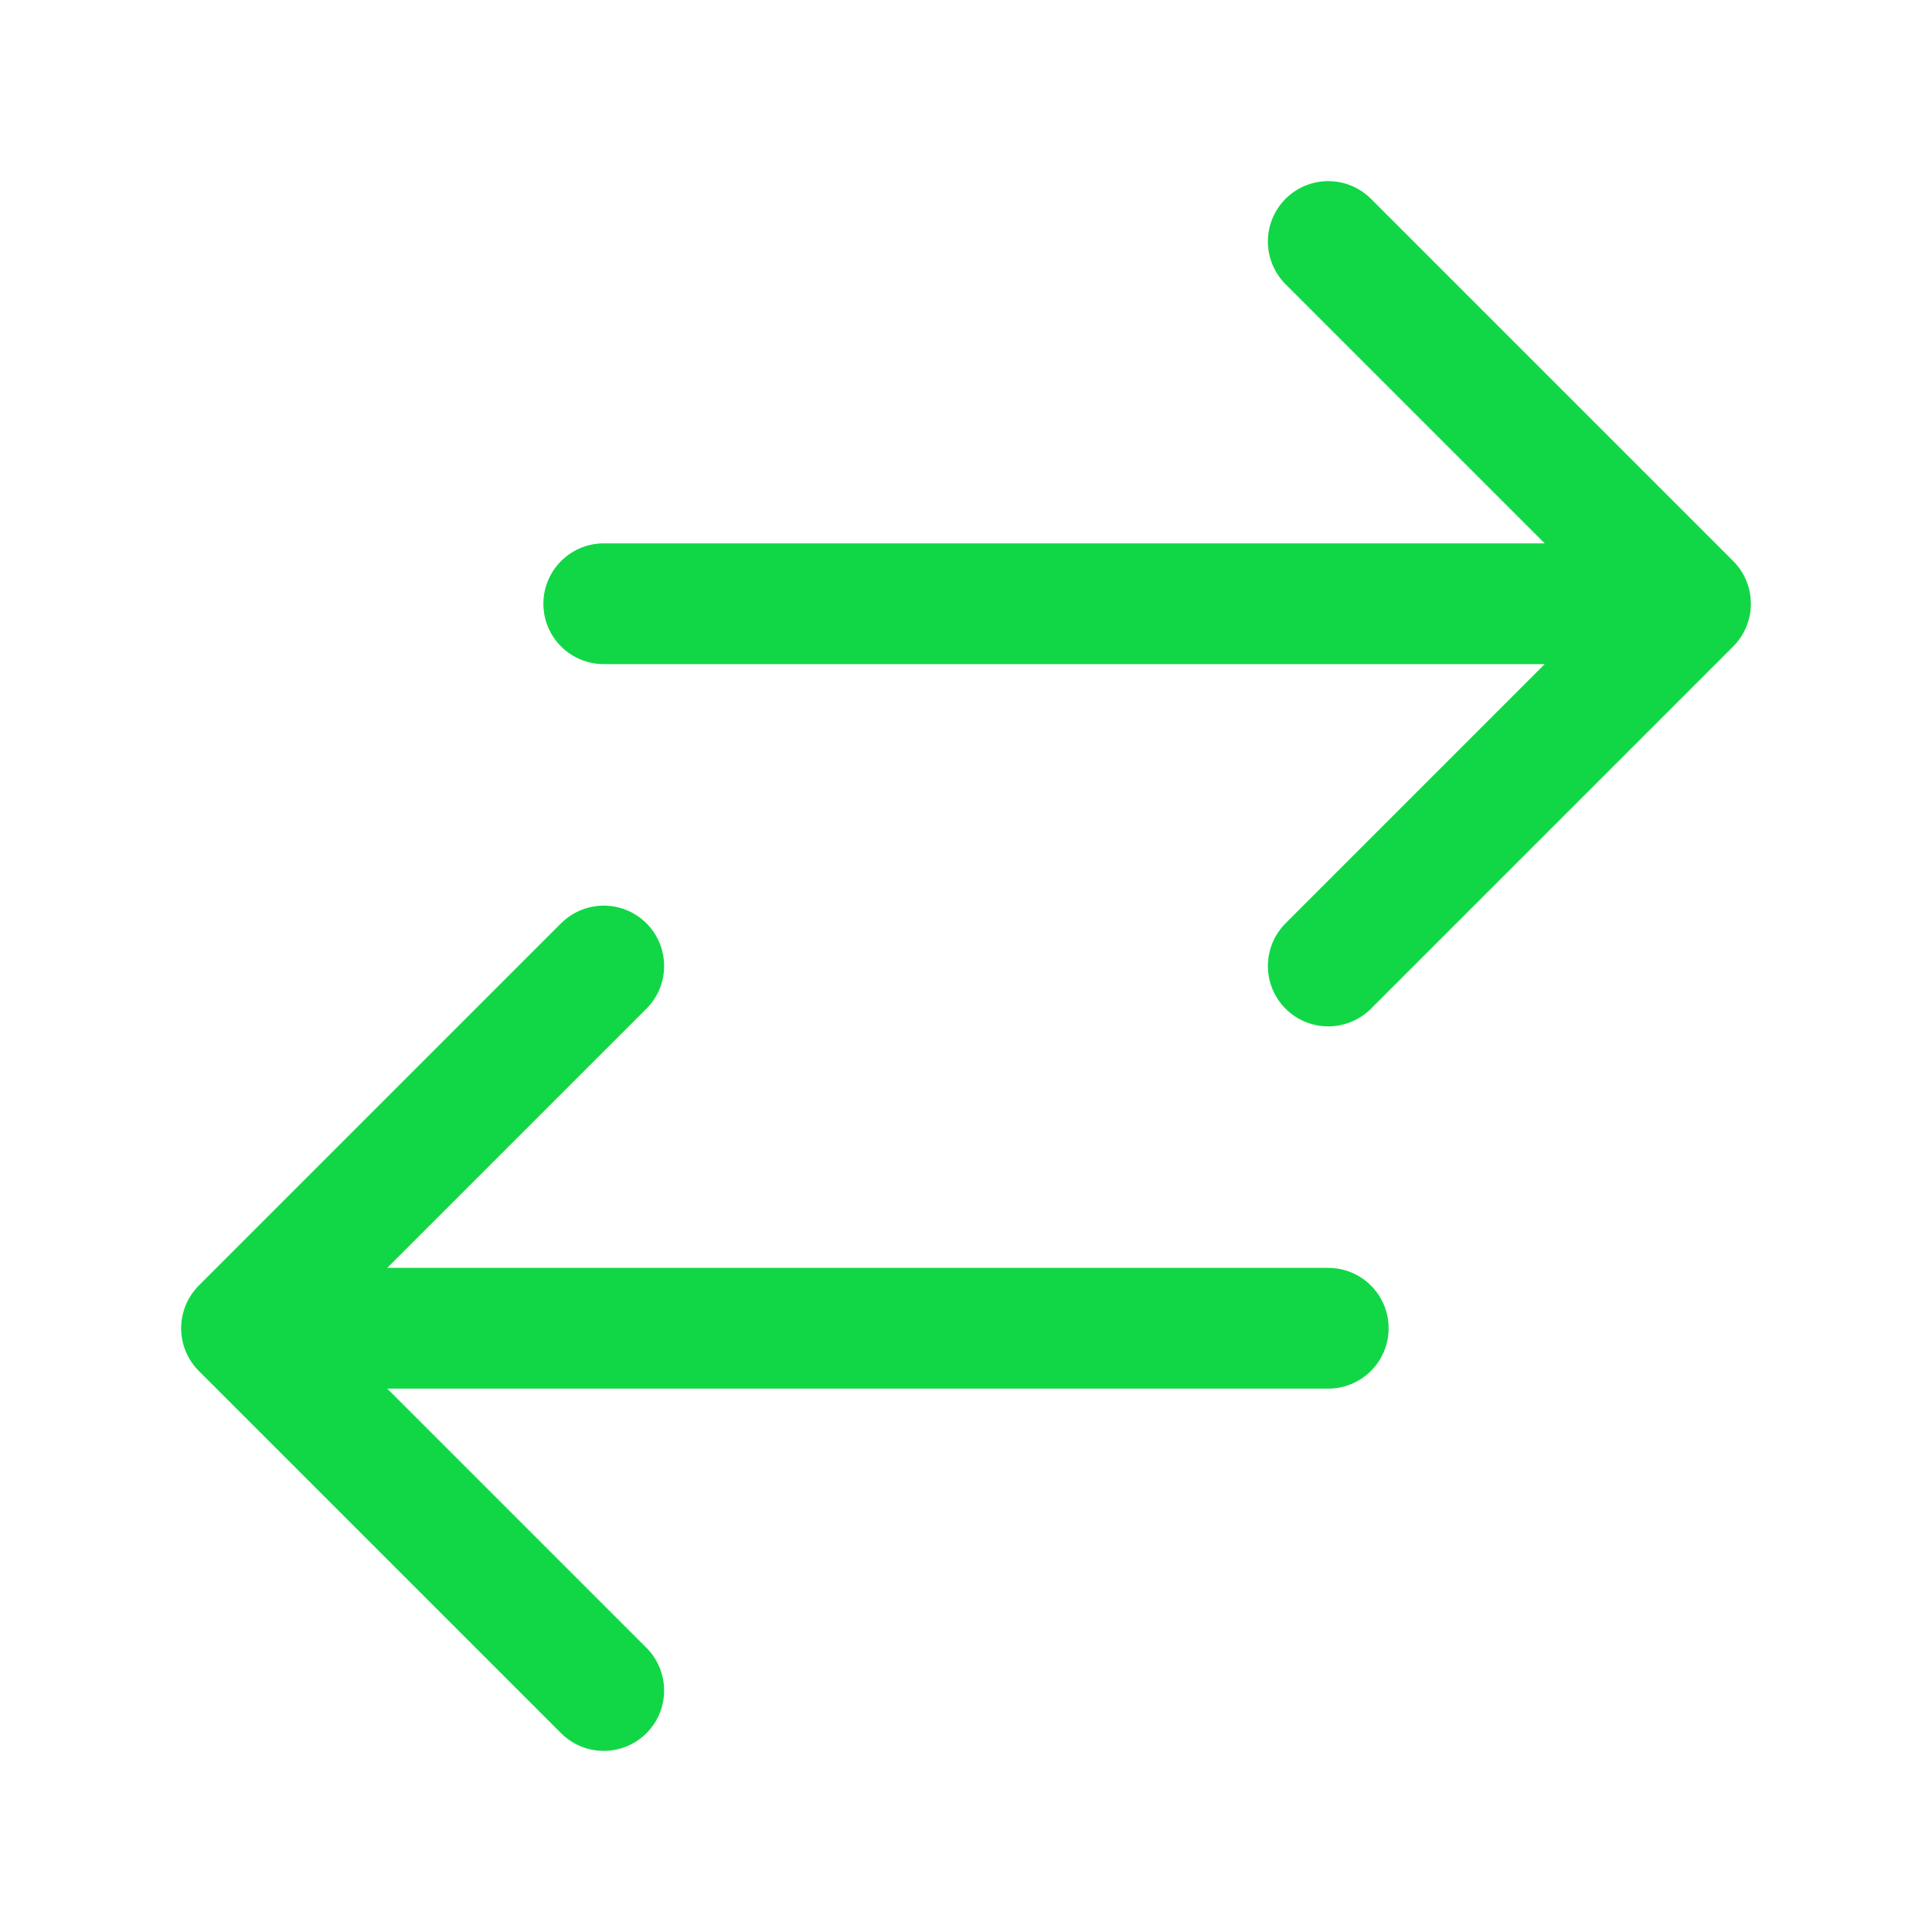 <svg xmlns="http://www.w3.org/2000/svg" fill="none" viewBox="0 0 24 24" stroke-width="1.5" stroke="#11d746 " class="size-6">
  <path stroke-linecap="round" stroke-linejoin="round" d="M7.5 21 3 16.5m0 0L7.5 12M3 16.5h13.5m0-13.5L21 7.5m0 0L16.5 12M21 7.5H7.5" />
</svg>
